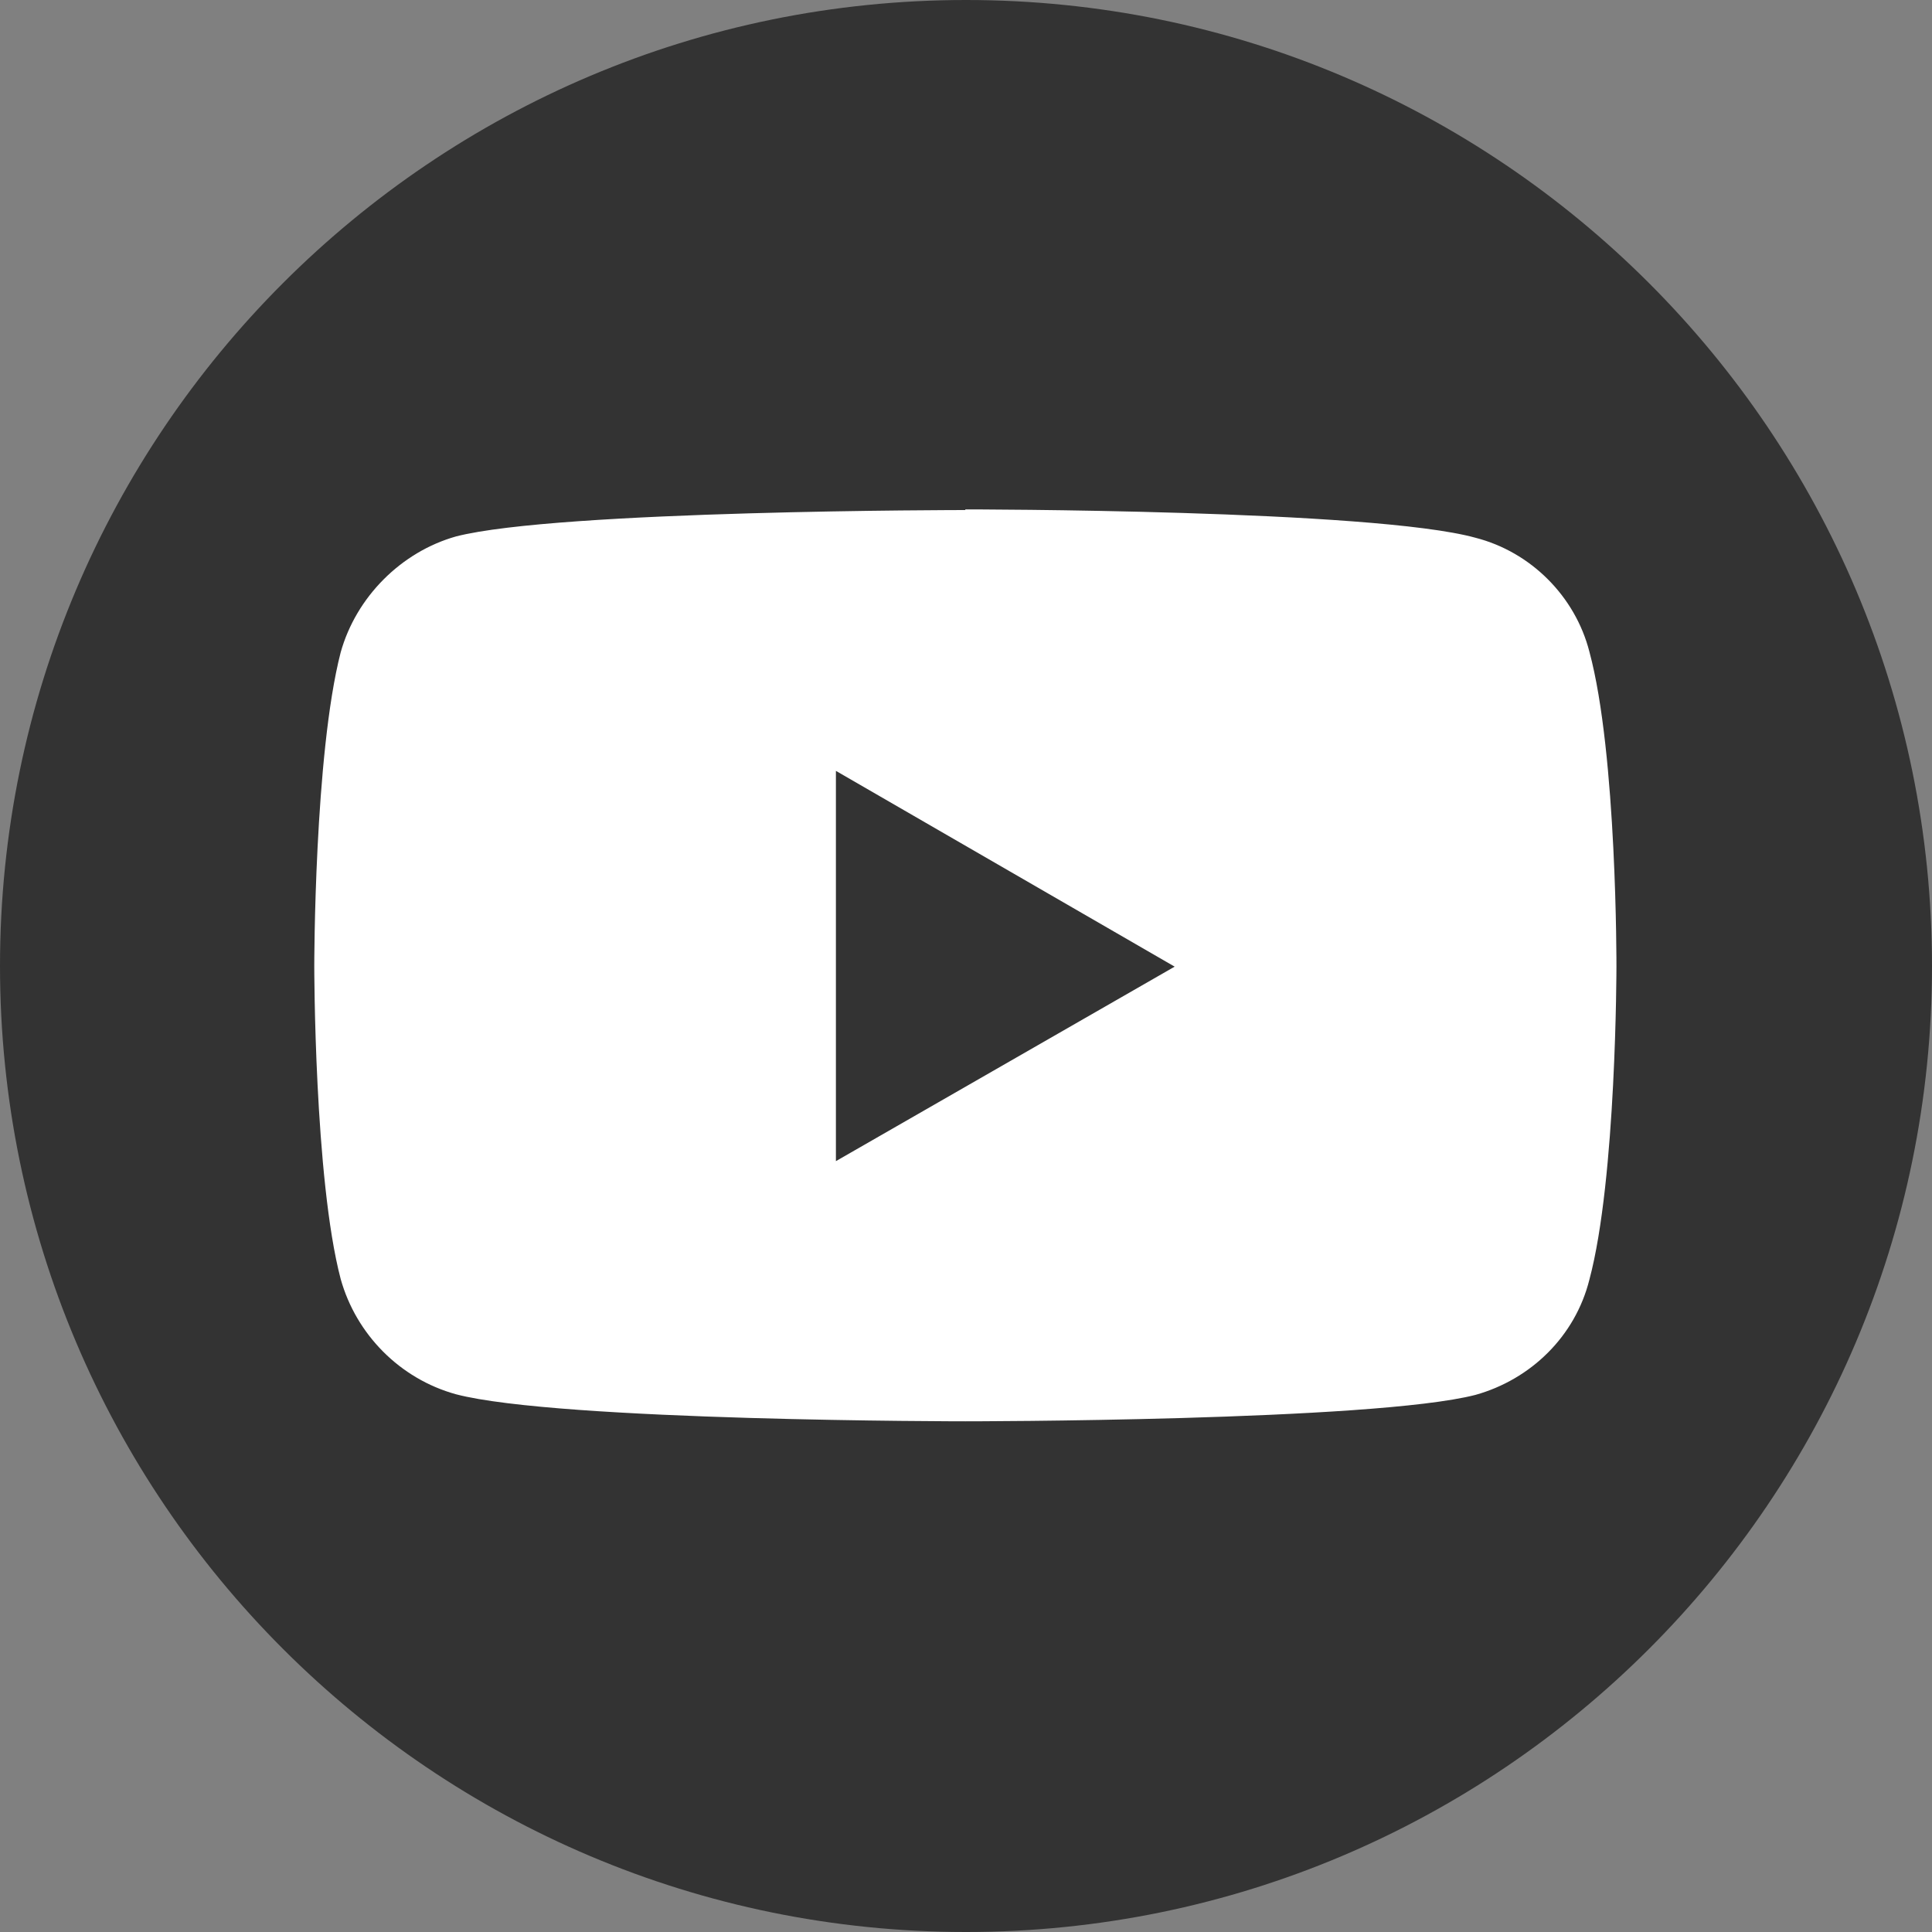 <?xml version="1.0" encoding="UTF-8"?>
<svg xmlns="http://www.w3.org/2000/svg" xmlns:svg="http://www.w3.org/2000/svg" xmlns:sodipodi="http://sodipodi.sourceforge.net/DTD/sodipodi-0.dtd" xmlns:inkscape="http://www.inkscape.org/namespaces/inkscape" version="1.1" viewBox="0 0 300 300">
  <rect x="0" y="0" width="300" height="300" fill="#808080" stroke="none"/>
  <defs>
    <style>
      .cls-1 {
        fill: #fff;
      }

      .cls-2 {
        fill: #333;
      }
    </style>
  </defs>
  <!-- Generator: Adobe Illustrator 28.7.5, SVG Export Plug-In . SVG Version: 1.2.0 Build 176)  -->
  <g>
    <g id="svg6">
      <sodipodi:namedview id="namedview8" bordercolor="#000000" borderopacity="0.25" inkscape:current-layer="svg6" inkscape:cx="142.4" inkscape:cy="150.8" inkscape:deskcolor="#d1d1d1" inkscape:pagecheckerboard="0" inkscape:pageopacity="0.0" inkscape:showpageshadow="2" inkscape:window-height="582" inkscape:window-maximized="1" inkscape:window-width="1187" inkscape:window-x="0" inkscape:window-y="0" inkscape:zoom="1.25" pagecolor="#ffffff" showgrid="false"/>
      <path id="rect2" class="cls-2" d="M150,0h0c82.8,0,150,67.2,150,150h0c0,82.8-67.2,150-150,150h0C67.2,300,0,232.8,0,150h0C0,67.2,67.2,0,150,0Z"/>
      <path id="path4" class="cls-1" d="M149.9,79.2s-63.2,0-79.1,4.1c-8.5,2.4-15.5,9.4-17.9,18-4.1,15.9-4.1,48.7-4.1,48.7,0,0,0,33,4.1,48.6,2.4,8.6,9.2,15.5,17.9,17.9,16,4.2,79.1,4.2,79.1,4.2,0,0,63.3,0,79.2-4.1,8.6-2.4,15.5-9.1,17.7-17.9,4.2-15.7,4.2-48.6,4.2-48.6,0,0,.1-33-4.2-48.9-2.2-8.6-9.1-15.5-17.7-17.7-15.9-4.4-79.2-4.4-79.2-4.4ZM129.8,119.7l52.6,30.4-52.6,30.2v-60.6h0Z"/>
    </g>
  </g>
</svg>